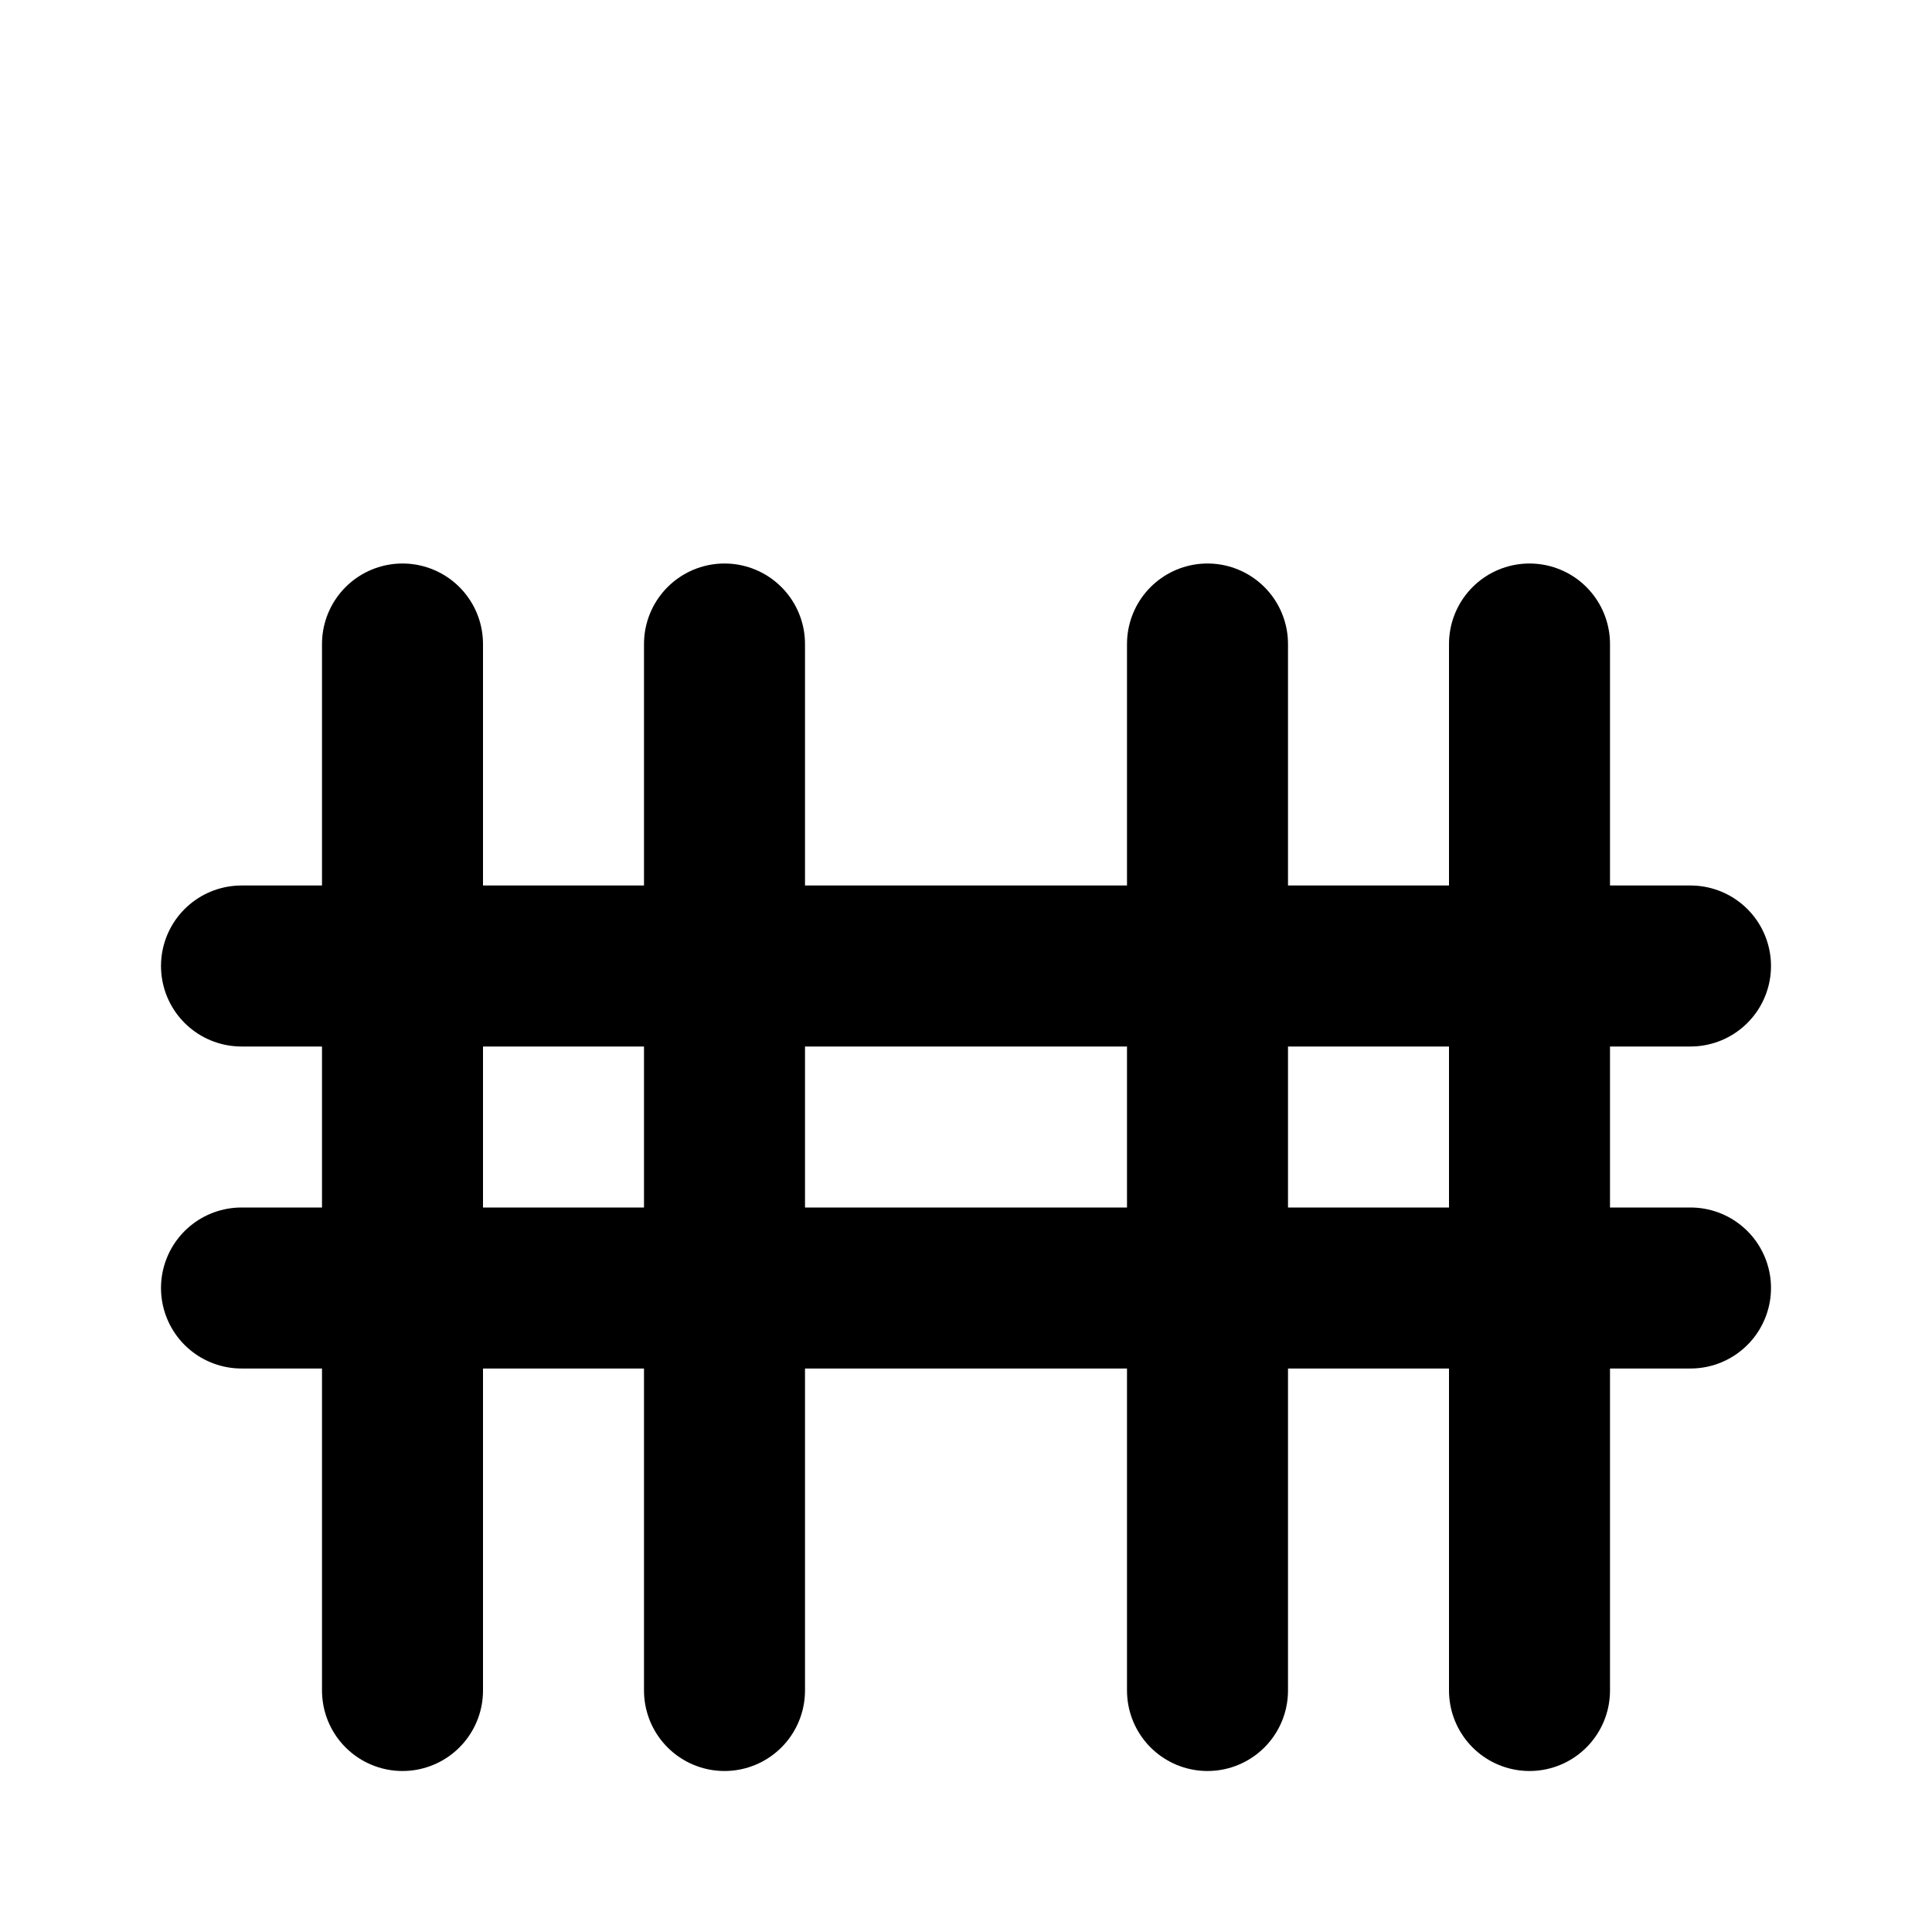 <svg xmlns="http://www.w3.org/2000/svg" viewBox="0 0 24 24" fill="none" stroke="currentColor" stroke-width="2" stroke-linecap="round" stroke-linejoin="round">
  <path d="M5 21V8"></path>
  <path d="M9 21V8"></path>
  <path d="M15 21V8"></path>
  <path d="M19 21V8"></path>

  <path d="M3 12h18"></path>
  <path d="M3 16h18"></path>
</svg>
